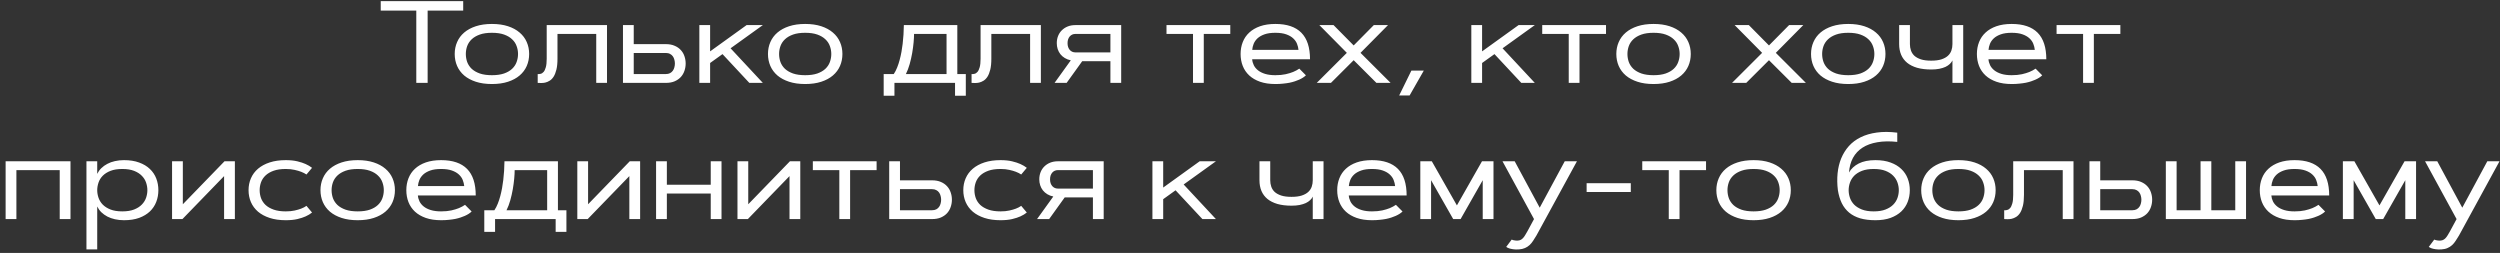 <?xml version="1.0" encoding="UTF-8"?> <svg xmlns="http://www.w3.org/2000/svg" width="257" height="26" viewBox="0 0 257 26" fill="none"><rect x="0" y="0" width="257" height="26" fill="#333333" stroke="none"/> <path d="M47.617 0.119V1.091H43.961V8.521H42.795V1.091H39.139V0.119H47.617ZM50.57 2.462C51.195 2.462 51.746 2.541 52.223 2.697C52.699 2.853 53.098 3.07 53.418 3.347C53.742 3.621 53.986 3.947 54.15 4.326C54.315 4.701 54.397 5.109 54.397 5.55C54.397 5.992 54.315 6.402 54.15 6.781C53.986 7.156 53.742 7.482 53.418 7.759C53.098 8.033 52.699 8.248 52.223 8.404C51.746 8.56 51.195 8.638 50.57 8.638C49.945 8.638 49.395 8.56 48.918 8.404C48.441 8.248 48.041 8.033 47.717 7.759C47.397 7.482 47.154 7.156 46.99 6.781C46.826 6.402 46.744 5.992 46.744 5.55C46.744 5.109 46.826 4.701 46.99 4.326C47.154 3.947 47.397 3.621 47.717 3.347C48.041 3.07 48.441 2.853 48.918 2.697C49.395 2.541 49.945 2.462 50.57 2.462ZM50.57 3.371C50.078 3.371 49.662 3.431 49.322 3.552C48.982 3.673 48.705 3.835 48.49 4.039C48.279 4.238 48.125 4.47 48.027 4.736C47.934 4.998 47.887 5.269 47.887 5.55C47.887 5.835 47.934 6.111 48.027 6.376C48.125 6.638 48.279 6.871 48.49 7.074C48.705 7.273 48.982 7.433 49.322 7.554C49.662 7.671 50.078 7.73 50.57 7.73C51.062 7.73 51.478 7.671 51.818 7.554C52.158 7.433 52.434 7.273 52.645 7.074C52.859 6.871 53.014 6.638 53.107 6.376C53.205 6.111 53.254 5.835 53.254 5.55C53.254 5.269 53.205 4.998 53.107 4.736C53.014 4.47 52.859 4.238 52.645 4.039C52.434 3.835 52.158 3.673 51.818 3.552C51.478 3.431 51.062 3.371 50.57 3.371ZM62.4 2.58V8.521H61.293V3.488H57.309V6.037C57.309 6.486 57.272 6.861 57.197 7.162C57.123 7.462 57.025 7.707 56.904 7.894C56.783 8.078 56.647 8.214 56.494 8.304C56.346 8.394 56.195 8.457 56.043 8.492C55.895 8.523 55.752 8.537 55.615 8.533C55.478 8.529 55.365 8.525 55.275 8.521V7.613C55.369 7.621 55.469 7.613 55.574 7.589C55.684 7.566 55.785 7.501 55.879 7.396C55.973 7.291 56.049 7.132 56.107 6.921C56.17 6.707 56.201 6.412 56.201 6.037V2.58H62.4ZM65.148 2.58V4.537H68.441C68.797 4.537 69.102 4.593 69.356 4.707C69.613 4.816 69.826 4.964 69.994 5.152C70.162 5.335 70.285 5.546 70.363 5.785C70.445 6.023 70.486 6.271 70.486 6.529C70.486 6.787 70.445 7.035 70.363 7.273C70.285 7.511 70.162 7.724 69.994 7.912C69.826 8.095 69.613 8.244 69.356 8.357C69.102 8.466 68.797 8.521 68.441 8.521H64.041V2.58H65.148ZM68.441 7.613C68.617 7.613 68.764 7.582 68.881 7.519C69.002 7.453 69.098 7.369 69.168 7.267C69.242 7.166 69.295 7.05 69.326 6.921C69.361 6.789 69.379 6.658 69.379 6.529C69.379 6.4 69.361 6.271 69.326 6.142C69.295 6.009 69.242 5.892 69.168 5.791C69.098 5.689 69.002 5.607 68.881 5.544C68.764 5.478 68.617 5.445 68.441 5.445H65.148V7.613H68.441ZM73 2.58V5.281L76.75 2.58H78.42L75.103 4.964L78.42 8.521H77.031L74.272 5.562L73 6.476V8.521H71.893V2.58H73ZM82.773 2.462C83.398 2.462 83.949 2.541 84.426 2.697C84.902 2.853 85.301 3.07 85.621 3.347C85.945 3.621 86.189 3.947 86.353 4.326C86.518 4.701 86.6 5.109 86.6 5.55C86.6 5.992 86.518 6.402 86.353 6.781C86.189 7.156 85.945 7.482 85.621 7.759C85.301 8.033 84.902 8.248 84.426 8.404C83.949 8.56 83.398 8.638 82.773 8.638C82.148 8.638 81.598 8.56 81.121 8.404C80.644 8.248 80.244 8.033 79.92 7.759C79.6 7.482 79.357 7.156 79.193 6.781C79.029 6.402 78.947 5.992 78.947 5.55C78.947 5.109 79.029 4.701 79.193 4.326C79.357 3.947 79.6 3.621 79.92 3.347C80.244 3.07 80.644 2.853 81.121 2.697C81.598 2.541 82.148 2.462 82.773 2.462ZM82.773 3.371C82.281 3.371 81.865 3.431 81.525 3.552C81.186 3.673 80.908 3.835 80.693 4.039C80.482 4.238 80.328 4.47 80.231 4.736C80.137 4.998 80.09 5.269 80.09 5.55C80.09 5.835 80.137 6.111 80.231 6.376C80.328 6.638 80.482 6.871 80.693 7.074C80.908 7.273 81.186 7.433 81.525 7.554C81.865 7.671 82.281 7.73 82.773 7.73C83.266 7.73 83.682 7.671 84.022 7.554C84.361 7.433 84.637 7.273 84.848 7.074C85.062 6.871 85.217 6.638 85.311 6.376C85.408 6.111 85.457 5.835 85.457 5.55C85.457 5.269 85.408 4.998 85.311 4.736C85.217 4.47 85.062 4.238 84.848 4.039C84.637 3.835 84.361 3.673 84.022 3.552C83.682 3.431 83.266 3.371 82.773 3.371ZM98.412 7.613H99.285V9.839H98.178V8.521H91.949V9.839H90.842V7.613H91.879C92.012 7.417 92.127 7.195 92.225 6.945C92.326 6.695 92.412 6.435 92.482 6.166C92.557 5.892 92.619 5.615 92.67 5.333C92.721 5.048 92.762 4.773 92.793 4.507C92.867 3.886 92.908 3.244 92.916 2.58H98.412V7.613ZM97.305 7.613V3.488H93.965C93.965 3.73 93.949 4.023 93.918 4.367C93.887 4.71 93.838 5.074 93.772 5.457C93.705 5.835 93.619 6.214 93.514 6.593C93.408 6.968 93.279 7.308 93.127 7.613H97.305ZM107.002 2.58V8.521H105.895V3.488H101.91V6.037C101.91 6.486 101.873 6.861 101.799 7.162C101.725 7.462 101.627 7.707 101.506 7.894C101.385 8.078 101.248 8.214 101.096 8.304C100.947 8.394 100.797 8.457 100.645 8.492C100.496 8.523 100.354 8.537 100.217 8.533C100.08 8.529 99.967 8.525 99.877 8.521V7.613C99.971 7.621 100.07 7.613 100.176 7.589C100.285 7.566 100.387 7.501 100.48 7.396C100.574 7.291 100.65 7.132 100.709 6.921C100.771 6.707 100.803 6.412 100.803 6.037V2.58H107.002ZM114.15 8.521V6.294H111.25L109.65 8.521H108.408L110.078 6.201C109.848 6.154 109.643 6.076 109.463 5.966C109.283 5.857 109.131 5.724 109.006 5.568C108.885 5.412 108.793 5.238 108.73 5.046C108.668 4.851 108.637 4.648 108.637 4.437C108.637 4.171 108.682 3.925 108.771 3.699C108.861 3.472 108.99 3.277 109.158 3.113C109.326 2.945 109.527 2.814 109.762 2.72C109.996 2.626 110.258 2.58 110.547 2.58H115.258V8.521H114.15ZM110.547 3.488C110.434 3.488 110.328 3.509 110.23 3.552C110.133 3.595 110.047 3.658 109.973 3.74C109.902 3.822 109.846 3.921 109.803 4.039C109.764 4.156 109.744 4.289 109.744 4.437C109.744 4.585 109.764 4.718 109.803 4.835C109.846 4.953 109.902 5.052 109.973 5.134C110.047 5.216 110.133 5.279 110.23 5.322C110.328 5.365 110.434 5.386 110.547 5.386H114.15V3.488H110.547ZM119.916 2.58H126.473V3.488H123.748V8.521H122.641V3.488H119.916V2.58ZM134.248 7.742C134.072 7.914 133.838 8.064 133.545 8.193C133.42 8.248 133.277 8.302 133.117 8.357C132.957 8.412 132.775 8.46 132.572 8.503C132.369 8.542 132.146 8.574 131.904 8.597C131.662 8.625 131.396 8.638 131.107 8.638C130.51 8.638 129.986 8.56 129.537 8.404C129.092 8.248 128.721 8.033 128.424 7.759C128.127 7.482 127.904 7.156 127.756 6.781C127.607 6.402 127.533 5.992 127.533 5.55C127.533 5.109 127.607 4.701 127.756 4.326C127.904 3.947 128.127 3.621 128.424 3.347C128.721 3.07 129.092 2.853 129.537 2.697C129.986 2.541 130.51 2.462 131.107 2.462C132.295 2.462 133.186 2.763 133.779 3.365C134.373 3.966 134.67 4.876 134.67 6.095H128.723C128.738 6.306 128.795 6.511 128.893 6.71C128.99 6.906 129.135 7.08 129.326 7.232C129.518 7.384 129.76 7.505 130.053 7.595C130.35 7.685 130.701 7.73 131.107 7.73C131.51 7.73 131.861 7.697 132.162 7.63C132.467 7.56 132.725 7.482 132.936 7.396C133.178 7.294 133.389 7.181 133.568 7.056L134.248 7.742ZM133.486 5.128C133.467 4.921 133.416 4.714 133.334 4.507C133.252 4.296 133.119 4.107 132.936 3.939C132.756 3.771 132.518 3.634 132.221 3.529C131.924 3.423 131.553 3.371 131.107 3.371C130.662 3.371 130.291 3.423 129.994 3.529C129.697 3.634 129.457 3.771 129.273 3.939C129.094 4.107 128.961 4.296 128.875 4.507C128.793 4.714 128.744 4.921 128.729 5.128H133.486ZM139.158 6.189L136.82 8.521H135.361L138.455 5.433L135.631 2.58H137.09L139.158 4.671L141.227 2.58H142.686L139.861 5.433L142.955 8.521H141.496L139.158 6.189ZM145.088 7.261H146.365L144.906 9.816H143.834L145.088 7.261ZM152.359 2.58V5.281L156.109 2.58H157.779L154.463 4.964L157.779 8.521H156.391L153.631 5.562L152.359 6.476V8.521H151.252V2.58H152.359ZM158.541 2.58H165.098V3.488H162.373V8.521H161.266V3.488H158.541V2.58ZM169.984 2.462C170.609 2.462 171.16 2.541 171.637 2.697C172.113 2.853 172.512 3.07 172.832 3.347C173.156 3.621 173.4 3.947 173.564 4.326C173.729 4.701 173.811 5.109 173.811 5.55C173.811 5.992 173.729 6.402 173.564 6.781C173.4 7.156 173.156 7.482 172.832 7.759C172.512 8.033 172.113 8.248 171.637 8.404C171.16 8.56 170.609 8.638 169.984 8.638C169.359 8.638 168.809 8.56 168.332 8.404C167.855 8.248 167.455 8.033 167.131 7.759C166.811 7.482 166.568 7.156 166.404 6.781C166.24 6.402 166.158 5.992 166.158 5.55C166.158 5.109 166.24 4.701 166.404 4.326C166.568 3.947 166.811 3.621 167.131 3.347C167.455 3.07 167.855 2.853 168.332 2.697C168.809 2.541 169.359 2.462 169.984 2.462ZM169.984 3.371C169.492 3.371 169.076 3.431 168.736 3.552C168.396 3.673 168.119 3.835 167.904 4.039C167.693 4.238 167.539 4.47 167.441 4.736C167.348 4.998 167.301 5.269 167.301 5.55C167.301 5.835 167.348 6.111 167.441 6.376C167.539 6.638 167.693 6.871 167.904 7.074C168.119 7.273 168.396 7.433 168.736 7.554C169.076 7.671 169.492 7.73 169.984 7.73C170.477 7.73 170.893 7.671 171.232 7.554C171.572 7.433 171.848 7.273 172.059 7.074C172.273 6.871 172.428 6.638 172.521 6.376C172.619 6.111 172.668 5.835 172.668 5.55C172.668 5.269 172.619 4.998 172.521 4.736C172.428 4.47 172.273 4.238 172.059 4.039C171.848 3.835 171.572 3.673 171.232 3.552C170.893 3.431 170.477 3.371 169.984 3.371ZM181.85 6.189L179.512 8.521H178.053L181.146 5.433L178.322 2.58H179.781L181.85 4.671L183.918 2.58H185.377L182.553 5.433L185.646 8.521H184.188L181.85 6.189ZM190 2.462C190.625 2.462 191.176 2.541 191.652 2.697C192.129 2.853 192.527 3.07 192.848 3.347C193.172 3.621 193.416 3.947 193.58 4.326C193.744 4.701 193.826 5.109 193.826 5.55C193.826 5.992 193.744 6.402 193.58 6.781C193.416 7.156 193.172 7.482 192.848 7.759C192.527 8.033 192.129 8.248 191.652 8.404C191.176 8.56 190.625 8.638 190 8.638C189.375 8.638 188.824 8.56 188.348 8.404C187.871 8.248 187.471 8.033 187.146 7.759C186.826 7.482 186.584 7.156 186.42 6.781C186.256 6.402 186.174 5.992 186.174 5.55C186.174 5.109 186.256 4.701 186.42 4.326C186.584 3.947 186.826 3.621 187.146 3.347C187.471 3.07 187.871 2.853 188.348 2.697C188.824 2.541 189.375 2.462 190 2.462ZM190 3.371C189.508 3.371 189.092 3.431 188.752 3.552C188.412 3.673 188.135 3.835 187.92 4.039C187.709 4.238 187.555 4.47 187.457 4.736C187.363 4.998 187.316 5.269 187.316 5.55C187.316 5.835 187.363 6.111 187.457 6.376C187.555 6.638 187.709 6.871 187.92 7.074C188.135 7.273 188.412 7.433 188.752 7.554C189.092 7.671 189.508 7.73 190 7.73C190.492 7.73 190.908 7.671 191.248 7.554C191.588 7.433 191.863 7.273 192.074 7.074C192.289 6.871 192.443 6.638 192.537 6.376C192.635 6.111 192.684 5.835 192.684 5.55C192.684 5.269 192.635 4.998 192.537 4.736C192.443 4.47 192.289 4.238 192.074 4.039C191.863 3.835 191.588 3.673 191.248 3.552C190.908 3.431 190.492 3.371 190 3.371ZM201.818 8.521H200.711V6.212C200.652 6.341 200.562 6.462 200.441 6.576C200.324 6.689 200.176 6.789 199.996 6.875C199.816 6.957 199.604 7.023 199.357 7.074C199.115 7.121 198.838 7.144 198.525 7.144C197.975 7.144 197.492 7.085 197.078 6.968C196.668 6.847 196.326 6.675 196.053 6.453C195.779 6.226 195.574 5.953 195.438 5.632C195.301 5.308 195.232 4.941 195.232 4.531V2.58H196.34V4.531C196.34 4.761 196.375 4.98 196.445 5.187C196.516 5.394 196.633 5.576 196.797 5.732C196.965 5.884 197.189 6.007 197.471 6.101C197.752 6.191 198.104 6.236 198.525 6.236C198.947 6.236 199.299 6.191 199.58 6.101C199.861 6.007 200.084 5.884 200.248 5.732C200.416 5.576 200.535 5.394 200.605 5.187C200.676 4.98 200.711 4.761 200.711 4.531V2.58H201.818V8.521ZM209.939 7.742C209.764 7.914 209.529 8.064 209.236 8.193C209.111 8.248 208.969 8.302 208.809 8.357C208.648 8.412 208.467 8.46 208.264 8.503C208.061 8.542 207.838 8.574 207.596 8.597C207.354 8.625 207.088 8.638 206.799 8.638C206.201 8.638 205.678 8.56 205.229 8.404C204.783 8.248 204.412 8.033 204.115 7.759C203.818 7.482 203.596 7.156 203.447 6.781C203.299 6.402 203.225 5.992 203.225 5.55C203.225 5.109 203.299 4.701 203.447 4.326C203.596 3.947 203.818 3.621 204.115 3.347C204.412 3.07 204.783 2.853 205.229 2.697C205.678 2.541 206.201 2.462 206.799 2.462C207.986 2.462 208.877 2.763 209.471 3.365C210.064 3.966 210.361 4.876 210.361 6.095H204.414C204.43 6.306 204.486 6.511 204.584 6.71C204.682 6.906 204.826 7.08 205.018 7.232C205.209 7.384 205.451 7.505 205.744 7.595C206.041 7.685 206.393 7.73 206.799 7.73C207.201 7.73 207.553 7.697 207.854 7.63C208.158 7.56 208.416 7.482 208.627 7.396C208.869 7.294 209.08 7.181 209.26 7.056L209.939 7.742ZM209.178 5.128C209.158 4.921 209.107 4.714 209.025 4.507C208.943 4.296 208.811 4.107 208.627 3.939C208.447 3.771 208.209 3.634 207.912 3.529C207.615 3.423 207.244 3.371 206.799 3.371C206.354 3.371 205.982 3.423 205.686 3.529C205.389 3.634 205.148 3.771 204.965 3.939C204.785 4.107 204.652 4.296 204.566 4.507C204.484 4.714 204.436 4.921 204.42 5.128H209.178ZM211.416 2.58H217.973V3.488H215.248V8.521H214.141V3.488H211.416V2.58ZM7.246 16.58V22.521H6.139V17.488H1.686V22.521H0.578V16.58H7.246ZM9.994 16.58V17.875C10.1 17.656 10.24 17.46 10.416 17.289C10.596 17.113 10.803 16.964 11.037 16.843C11.271 16.718 11.531 16.625 11.816 16.562C12.105 16.496 12.416 16.462 12.748 16.462C13.346 16.462 13.865 16.544 14.307 16.709C14.748 16.869 15.115 17.089 15.408 17.371C15.701 17.648 15.92 17.974 16.064 18.349C16.209 18.724 16.281 19.125 16.281 19.55C16.281 19.976 16.209 20.377 16.064 20.752C15.92 21.127 15.701 21.455 15.408 21.736C15.115 22.013 14.748 22.234 14.307 22.398C13.865 22.558 13.346 22.638 12.748 22.638C12.416 22.638 12.105 22.605 11.816 22.539C11.531 22.476 11.271 22.384 11.037 22.263C10.803 22.138 10.596 21.99 10.416 21.818C10.24 21.642 10.1 21.445 9.994 21.226V25.638H8.887V16.58H9.994ZM12.572 21.73C13.053 21.73 13.457 21.666 13.785 21.537C14.113 21.408 14.377 21.24 14.576 21.033C14.779 20.826 14.926 20.593 15.016 20.335C15.105 20.074 15.15 19.812 15.15 19.55C15.15 19.289 15.105 19.027 15.016 18.765C14.926 18.503 14.779 18.271 14.576 18.068C14.377 17.861 14.113 17.693 13.785 17.564C13.457 17.435 13.053 17.371 12.572 17.371C12.092 17.371 11.688 17.435 11.359 17.564C11.031 17.693 10.766 17.861 10.562 18.068C10.363 18.271 10.219 18.503 10.129 18.765C10.039 19.027 9.994 19.289 9.994 19.55C9.994 19.812 10.039 20.074 10.129 20.335C10.219 20.593 10.363 20.826 10.562 21.033C10.766 21.24 11.031 21.408 11.359 21.537C11.688 21.666 12.092 21.73 12.572 21.73ZM24.145 22.521H23.037V18.103L18.754 22.521H17.688V16.58H18.795V20.998L23.078 16.58H24.145V22.521ZM26.693 19.55C26.693 19.831 26.74 20.105 26.834 20.371C26.932 20.632 27.086 20.865 27.297 21.068C27.512 21.267 27.789 21.427 28.129 21.548C28.469 21.669 28.885 21.73 29.377 21.73C29.721 21.73 30.023 21.701 30.285 21.642C30.547 21.584 30.77 21.519 30.953 21.449C31.168 21.367 31.352 21.271 31.504 21.162L32.078 21.847C31.898 21.996 31.678 22.128 31.416 22.246C31.193 22.347 30.912 22.439 30.572 22.521C30.236 22.599 29.838 22.638 29.377 22.638C28.752 22.638 28.201 22.56 27.725 22.404C27.248 22.248 26.848 22.033 26.523 21.759C26.203 21.482 25.961 21.156 25.797 20.781C25.633 20.402 25.551 19.992 25.551 19.55C25.551 19.109 25.633 18.701 25.797 18.326C25.961 17.947 26.203 17.621 26.523 17.347C26.848 17.07 27.248 16.853 27.725 16.697C28.201 16.541 28.752 16.462 29.377 16.462C29.838 16.462 30.236 16.503 30.572 16.585C30.912 16.668 31.193 16.759 31.416 16.861C31.678 16.978 31.898 17.109 32.078 17.253L31.504 17.939C31.352 17.834 31.168 17.74 30.953 17.658C30.77 17.587 30.547 17.523 30.285 17.464C30.023 17.402 29.721 17.371 29.377 17.371C28.885 17.371 28.469 17.431 28.129 17.552C27.789 17.673 27.512 17.835 27.297 18.039C27.086 18.238 26.932 18.47 26.834 18.736C26.74 18.998 26.693 19.269 26.693 19.55ZM36.772 16.462C37.397 16.462 37.947 16.541 38.424 16.697C38.9 16.853 39.299 17.07 39.619 17.347C39.943 17.621 40.188 17.947 40.352 18.326C40.516 18.701 40.598 19.109 40.598 19.55C40.598 19.992 40.516 20.402 40.352 20.781C40.188 21.156 39.943 21.482 39.619 21.759C39.299 22.033 38.9 22.248 38.424 22.404C37.947 22.56 37.397 22.638 36.772 22.638C36.147 22.638 35.596 22.56 35.119 22.404C34.643 22.248 34.242 22.033 33.918 21.759C33.598 21.482 33.355 21.156 33.191 20.781C33.027 20.402 32.945 19.992 32.945 19.55C32.945 19.109 33.027 18.701 33.191 18.326C33.355 17.947 33.598 17.621 33.918 17.347C34.242 17.07 34.643 16.853 35.119 16.697C35.596 16.541 36.147 16.462 36.772 16.462ZM36.772 17.371C36.279 17.371 35.863 17.431 35.523 17.552C35.184 17.673 34.906 17.835 34.691 18.039C34.48 18.238 34.326 18.47 34.228 18.736C34.135 18.998 34.088 19.269 34.088 19.55C34.088 19.835 34.135 20.111 34.228 20.377C34.326 20.638 34.48 20.871 34.691 21.074C34.906 21.273 35.184 21.433 35.523 21.554C35.863 21.671 36.279 21.73 36.772 21.73C37.264 21.73 37.68 21.671 38.02 21.554C38.359 21.433 38.635 21.273 38.846 21.074C39.06 20.871 39.215 20.638 39.309 20.377C39.406 20.111 39.455 19.835 39.455 19.55C39.455 19.269 39.406 18.998 39.309 18.736C39.215 18.47 39.06 18.238 38.846 18.039C38.635 17.835 38.359 17.673 38.02 17.552C37.68 17.431 37.264 17.371 36.772 17.371ZM48.484 21.742C48.309 21.914 48.074 22.064 47.781 22.193C47.656 22.248 47.514 22.302 47.353 22.357C47.193 22.412 47.012 22.46 46.809 22.503C46.605 22.543 46.383 22.574 46.141 22.597C45.898 22.625 45.633 22.638 45.344 22.638C44.746 22.638 44.223 22.56 43.773 22.404C43.328 22.248 42.957 22.033 42.66 21.759C42.363 21.482 42.141 21.156 41.992 20.781C41.844 20.402 41.77 19.992 41.77 19.55C41.77 19.109 41.844 18.701 41.992 18.326C42.141 17.947 42.363 17.621 42.66 17.347C42.957 17.07 43.328 16.853 43.773 16.697C44.223 16.541 44.746 16.462 45.344 16.462C46.531 16.462 47.422 16.763 48.016 17.365C48.609 17.966 48.906 18.877 48.906 20.095H42.959C42.975 20.306 43.031 20.511 43.129 20.71C43.227 20.906 43.371 21.08 43.562 21.232C43.754 21.384 43.996 21.505 44.289 21.595C44.586 21.685 44.938 21.73 45.344 21.73C45.746 21.73 46.098 21.697 46.398 21.63C46.703 21.56 46.961 21.482 47.172 21.396C47.414 21.294 47.625 21.181 47.805 21.056L48.484 21.742ZM47.723 19.128C47.703 18.921 47.652 18.714 47.57 18.507C47.488 18.296 47.355 18.107 47.172 17.939C46.992 17.771 46.754 17.634 46.457 17.529C46.16 17.423 45.789 17.371 45.344 17.371C44.898 17.371 44.527 17.423 44.23 17.529C43.934 17.634 43.693 17.771 43.51 17.939C43.33 18.107 43.197 18.296 43.111 18.507C43.029 18.714 42.98 18.921 42.965 19.128H47.723ZM57.355 21.613H58.228V23.839H57.121V22.521H50.893V23.839H49.785V21.613H50.822C50.955 21.418 51.07 21.195 51.168 20.945C51.27 20.695 51.355 20.435 51.426 20.166C51.5 19.892 51.562 19.615 51.613 19.334C51.664 19.048 51.705 18.773 51.736 18.507C51.81 17.886 51.852 17.244 51.859 16.58H57.355V21.613ZM56.248 21.613V17.488H52.908C52.908 17.73 52.893 18.023 52.861 18.367C52.83 18.71 52.781 19.074 52.715 19.456C52.648 19.835 52.562 20.214 52.457 20.593C52.352 20.968 52.223 21.308 52.07 21.613H56.248ZM65.805 22.521H64.697V18.103L60.414 22.521H59.348V16.58H60.455V20.998L64.738 16.58H65.805V22.521ZM73.064 16.58H74.172V22.521H73.064V19.896H68.553V22.521H67.445V16.58H68.553V18.988H73.064V16.58ZM82.269 22.521H81.162V18.103L76.879 22.521H75.812V16.58H76.92V20.998L81.203 16.58H82.269V22.521ZM83.559 16.58H90.115V17.488H87.391V22.521H86.283V17.488H83.559V16.58ZM92.518 16.58V18.537H95.811C96.166 18.537 96.471 18.593 96.725 18.706C96.982 18.816 97.195 18.964 97.363 19.152C97.531 19.335 97.654 19.546 97.732 19.785C97.814 20.023 97.856 20.271 97.856 20.529C97.856 20.787 97.814 21.035 97.732 21.273C97.654 21.511 97.531 21.724 97.363 21.912C97.195 22.095 96.982 22.244 96.725 22.357C96.471 22.466 96.166 22.521 95.811 22.521H91.41V16.58H92.518ZM95.811 21.613C95.986 21.613 96.133 21.581 96.25 21.519C96.371 21.453 96.467 21.369 96.537 21.267C96.611 21.166 96.664 21.05 96.695 20.921C96.731 20.789 96.748 20.658 96.748 20.529C96.748 20.4 96.731 20.271 96.695 20.142C96.664 20.009 96.611 19.892 96.537 19.791C96.467 19.689 96.371 19.607 96.25 19.544C96.133 19.478 95.986 19.445 95.811 19.445H92.518V21.613H95.811ZM100.17 19.55C100.17 19.831 100.217 20.105 100.311 20.371C100.408 20.632 100.562 20.865 100.773 21.068C100.988 21.267 101.266 21.427 101.605 21.548C101.945 21.669 102.361 21.73 102.854 21.73C103.197 21.73 103.5 21.701 103.762 21.642C104.023 21.584 104.246 21.519 104.43 21.449C104.645 21.367 104.828 21.271 104.98 21.162L105.555 21.847C105.375 21.996 105.154 22.128 104.893 22.246C104.67 22.347 104.389 22.439 104.049 22.521C103.713 22.599 103.314 22.638 102.854 22.638C102.229 22.638 101.678 22.56 101.201 22.404C100.725 22.248 100.324 22.033 100 21.759C99.68 21.482 99.438 21.156 99.273 20.781C99.109 20.402 99.027 19.992 99.027 19.55C99.027 19.109 99.109 18.701 99.273 18.326C99.438 17.947 99.68 17.621 100 17.347C100.324 17.07 100.725 16.853 101.201 16.697C101.678 16.541 102.229 16.462 102.854 16.462C103.314 16.462 103.713 16.503 104.049 16.585C104.389 16.668 104.67 16.759 104.893 16.861C105.154 16.978 105.375 17.109 105.555 17.253L104.98 17.939C104.828 17.834 104.645 17.74 104.43 17.658C104.246 17.587 104.023 17.523 103.762 17.464C103.5 17.402 103.197 17.371 102.854 17.371C102.361 17.371 101.945 17.431 101.605 17.552C101.266 17.673 100.988 17.835 100.773 18.039C100.562 18.238 100.408 18.47 100.311 18.736C100.217 18.998 100.17 19.269 100.17 19.55ZM112.352 22.521V20.294H109.451L107.852 22.521H106.609L108.279 20.201C108.049 20.154 107.844 20.076 107.664 19.966C107.484 19.857 107.332 19.724 107.207 19.568C107.086 19.412 106.994 19.238 106.932 19.046C106.869 18.851 106.838 18.648 106.838 18.437C106.838 18.171 106.883 17.925 106.973 17.699C107.062 17.472 107.191 17.277 107.359 17.113C107.527 16.945 107.729 16.814 107.963 16.72C108.197 16.627 108.459 16.58 108.748 16.58H113.459V22.521H112.352ZM108.748 17.488C108.635 17.488 108.529 17.509 108.432 17.552C108.334 17.595 108.248 17.658 108.174 17.74C108.104 17.822 108.047 17.921 108.004 18.039C107.965 18.156 107.945 18.289 107.945 18.437C107.945 18.585 107.965 18.718 108.004 18.835C108.047 18.953 108.104 19.052 108.174 19.134C108.248 19.216 108.334 19.279 108.432 19.322C108.529 19.365 108.635 19.386 108.748 19.386H112.352V17.488H108.748ZM119.576 16.58V19.281L123.326 16.58H124.996L121.68 18.964L124.996 22.521H123.607L120.848 19.562L119.576 20.476V22.521H118.469V16.58H119.576ZM136.059 22.521H134.951V20.212C134.893 20.341 134.803 20.462 134.682 20.576C134.564 20.689 134.416 20.789 134.236 20.875C134.057 20.956 133.844 21.023 133.598 21.074C133.355 21.121 133.078 21.144 132.766 21.144C132.215 21.144 131.732 21.085 131.318 20.968C130.908 20.847 130.566 20.675 130.293 20.453C130.02 20.226 129.814 19.953 129.678 19.632C129.541 19.308 129.473 18.941 129.473 18.531V16.58H130.58V18.531C130.58 18.761 130.615 18.98 130.686 19.187C130.756 19.394 130.873 19.576 131.037 19.732C131.205 19.884 131.43 20.007 131.711 20.101C131.992 20.191 132.344 20.236 132.766 20.236C133.188 20.236 133.539 20.191 133.82 20.101C134.102 20.007 134.324 19.884 134.488 19.732C134.656 19.576 134.775 19.394 134.846 19.187C134.916 18.98 134.951 18.761 134.951 18.531V16.58H136.059V22.521ZM144.18 21.742C144.004 21.914 143.77 22.064 143.477 22.193C143.352 22.248 143.209 22.302 143.049 22.357C142.889 22.412 142.707 22.46 142.504 22.503C142.301 22.543 142.078 22.574 141.836 22.597C141.594 22.625 141.328 22.638 141.039 22.638C140.441 22.638 139.918 22.56 139.469 22.404C139.023 22.248 138.652 22.033 138.355 21.759C138.059 21.482 137.836 21.156 137.688 20.781C137.539 20.402 137.465 19.992 137.465 19.55C137.465 19.109 137.539 18.701 137.688 18.326C137.836 17.947 138.059 17.621 138.355 17.347C138.652 17.07 139.023 16.853 139.469 16.697C139.918 16.541 140.441 16.462 141.039 16.462C142.227 16.462 143.117 16.763 143.711 17.365C144.305 17.966 144.602 18.877 144.602 20.095H138.654C138.67 20.306 138.727 20.511 138.824 20.71C138.922 20.906 139.066 21.08 139.258 21.232C139.449 21.384 139.691 21.505 139.984 21.595C140.281 21.685 140.633 21.73 141.039 21.73C141.441 21.73 141.793 21.697 142.094 21.63C142.398 21.56 142.656 21.482 142.867 21.396C143.109 21.294 143.32 21.181 143.5 21.056L144.18 21.742ZM143.418 19.128C143.398 18.921 143.348 18.714 143.266 18.507C143.184 18.296 143.051 18.107 142.867 17.939C142.688 17.771 142.449 17.634 142.152 17.529C141.855 17.423 141.484 17.371 141.039 17.371C140.594 17.371 140.223 17.423 139.926 17.529C139.629 17.634 139.389 17.771 139.205 17.939C139.025 18.107 138.893 18.296 138.807 18.507C138.725 18.714 138.676 18.921 138.66 19.128H143.418ZM149.77 21.115L152.348 16.58H153.531V22.521H152.424V18.525L150.15 22.521H149.389L147.115 18.525V22.521H146.008V16.58H147.191L149.77 21.115ZM157.949 24.203C157.832 24.402 157.717 24.585 157.604 24.753C157.494 24.925 157.371 25.074 157.234 25.199C157.098 25.324 156.941 25.423 156.766 25.498C156.594 25.576 156.387 25.623 156.145 25.638C155.91 25.654 155.711 25.648 155.547 25.621C155.383 25.597 155.248 25.568 155.143 25.533C155.018 25.49 154.916 25.439 154.838 25.38L155.4 24.63C155.447 24.654 155.504 24.673 155.57 24.689C155.625 24.705 155.693 24.716 155.775 24.724C155.857 24.736 155.951 24.738 156.057 24.73C156.166 24.722 156.262 24.695 156.344 24.648C156.426 24.605 156.502 24.544 156.572 24.466C156.646 24.388 156.717 24.293 156.783 24.179C156.854 24.066 156.93 23.935 157.012 23.787L157.697 22.521L154.457 16.58H155.711L158.283 21.349L160.855 16.58H162.109L157.949 24.203ZM163.105 18.83H167.646V19.738H163.105V18.83ZM168.824 16.58H175.381V17.488H172.656V22.521H171.549V17.488H168.824V16.58ZM180.268 16.462C180.893 16.462 181.443 16.541 181.92 16.697C182.396 16.853 182.795 17.07 183.115 17.347C183.439 17.621 183.684 17.947 183.848 18.326C184.012 18.701 184.094 19.109 184.094 19.55C184.094 19.992 184.012 20.402 183.848 20.781C183.684 21.156 183.439 21.482 183.115 21.759C182.795 22.033 182.396 22.248 181.92 22.404C181.443 22.56 180.893 22.638 180.268 22.638C179.643 22.638 179.092 22.56 178.615 22.404C178.139 22.248 177.738 22.033 177.414 21.759C177.094 21.482 176.852 21.156 176.688 20.781C176.523 20.402 176.441 19.992 176.441 19.55C176.441 19.109 176.523 18.701 176.688 18.326C176.852 17.947 177.094 17.621 177.414 17.347C177.738 17.07 178.139 16.853 178.615 16.697C179.092 16.541 179.643 16.462 180.268 16.462ZM180.268 17.371C179.775 17.371 179.359 17.431 179.02 17.552C178.68 17.673 178.402 17.835 178.188 18.039C177.977 18.238 177.822 18.47 177.725 18.736C177.631 18.998 177.584 19.269 177.584 19.55C177.584 19.835 177.631 20.111 177.725 20.377C177.822 20.638 177.977 20.871 178.188 21.074C178.402 21.273 178.68 21.433 179.02 21.554C179.359 21.671 179.775 21.73 180.268 21.73C180.76 21.73 181.176 21.671 181.516 21.554C181.855 21.433 182.131 21.273 182.342 21.074C182.557 20.871 182.711 20.638 182.805 20.377C182.902 20.111 182.951 19.835 182.951 19.55C182.951 19.269 182.902 18.998 182.805 18.736C182.711 18.47 182.557 18.238 182.342 18.039C182.131 17.835 181.855 17.673 181.516 17.552C181.176 17.431 180.76 17.371 180.268 17.371ZM190.076 17.734C190.299 17.343 190.633 17.035 191.078 16.808C191.527 16.578 192.1 16.462 192.795 16.462C193.393 16.462 193.912 16.544 194.354 16.709C194.795 16.869 195.162 17.089 195.455 17.371C195.748 17.648 195.967 17.974 196.111 18.349C196.256 18.724 196.328 19.125 196.328 19.55C196.328 19.976 196.256 20.377 196.111 20.752C195.967 21.127 195.748 21.455 195.455 21.736C195.162 22.013 194.795 22.234 194.354 22.398C193.912 22.558 193.393 22.638 192.795 22.638C192.201 22.638 191.68 22.574 191.23 22.445C190.785 22.312 190.406 22.117 190.094 21.859C189.781 21.597 189.529 21.275 189.338 20.892C189.15 20.505 189.016 20.058 188.934 19.55C188.859 18.949 188.85 18.373 188.904 17.822C188.959 17.267 189.082 16.755 189.273 16.287C189.469 15.814 189.73 15.392 190.059 15.021C190.391 14.65 190.795 14.347 191.271 14.113C191.752 13.874 192.305 13.712 192.93 13.627C193.555 13.537 194.258 13.54 195.039 13.638V14.587C194.27 14.505 193.586 14.517 192.988 14.623C192.391 14.724 191.883 14.91 191.465 15.179C191.047 15.449 190.721 15.798 190.486 16.228C190.256 16.658 190.119 17.16 190.076 17.734ZM192.619 17.371C192.139 17.371 191.734 17.435 191.406 17.564C191.078 17.693 190.812 17.861 190.609 18.068C190.41 18.275 190.266 18.509 190.176 18.771C190.086 19.029 190.041 19.289 190.041 19.55C190.041 19.816 190.086 20.08 190.176 20.341C190.266 20.599 190.41 20.831 190.609 21.039C190.812 21.242 191.078 21.408 191.406 21.537C191.734 21.666 192.139 21.73 192.619 21.73C193.1 21.73 193.504 21.666 193.832 21.537C194.16 21.408 194.424 21.242 194.623 21.039C194.826 20.831 194.973 20.599 195.062 20.341C195.152 20.08 195.197 19.816 195.197 19.55C195.197 19.289 195.152 19.029 195.062 18.771C194.973 18.509 194.826 18.275 194.623 18.068C194.424 17.861 194.16 17.693 193.832 17.564C193.504 17.435 193.1 17.371 192.619 17.371ZM201.326 16.462C201.951 16.462 202.502 16.541 202.979 16.697C203.455 16.853 203.854 17.07 204.174 17.347C204.498 17.621 204.742 17.947 204.906 18.326C205.07 18.701 205.152 19.109 205.152 19.55C205.152 19.992 205.07 20.402 204.906 20.781C204.742 21.156 204.498 21.482 204.174 21.759C203.854 22.033 203.455 22.248 202.979 22.404C202.502 22.56 201.951 22.638 201.326 22.638C200.701 22.638 200.15 22.56 199.674 22.404C199.197 22.248 198.797 22.033 198.473 21.759C198.152 21.482 197.91 21.156 197.746 20.781C197.582 20.402 197.5 19.992 197.5 19.55C197.5 19.109 197.582 18.701 197.746 18.326C197.91 17.947 198.152 17.621 198.473 17.347C198.797 17.07 199.197 16.853 199.674 16.697C200.15 16.541 200.701 16.462 201.326 16.462ZM201.326 17.371C200.834 17.371 200.418 17.431 200.078 17.552C199.738 17.673 199.461 17.835 199.246 18.039C199.035 18.238 198.881 18.47 198.783 18.736C198.689 18.998 198.643 19.269 198.643 19.55C198.643 19.835 198.689 20.111 198.783 20.377C198.881 20.638 199.035 20.871 199.246 21.074C199.461 21.273 199.738 21.433 200.078 21.554C200.418 21.671 200.834 21.73 201.326 21.73C201.818 21.73 202.234 21.671 202.574 21.554C202.914 21.433 203.189 21.273 203.4 21.074C203.615 20.871 203.77 20.638 203.863 20.377C203.961 20.111 204.01 19.835 204.01 19.55C204.01 19.269 203.961 18.998 203.863 18.736C203.77 18.47 203.615 18.238 203.4 18.039C203.189 17.835 202.914 17.673 202.574 17.552C202.234 17.431 201.818 17.371 201.326 17.371ZM213.156 16.58V22.521H212.049V17.488H208.064V20.037C208.064 20.486 208.027 20.861 207.953 21.162C207.879 21.462 207.781 21.706 207.66 21.894C207.539 22.078 207.402 22.214 207.25 22.304C207.102 22.394 206.951 22.456 206.799 22.492C206.65 22.523 206.508 22.537 206.371 22.533C206.234 22.529 206.121 22.525 206.031 22.521V21.613C206.125 21.621 206.225 21.613 206.33 21.589C206.439 21.566 206.541 21.502 206.635 21.396C206.729 21.291 206.805 21.132 206.863 20.921C206.926 20.706 206.957 20.412 206.957 20.037V16.58H213.156ZM215.904 16.58V18.537H219.197C219.553 18.537 219.857 18.593 220.111 18.706C220.369 18.816 220.582 18.964 220.75 19.152C220.918 19.335 221.041 19.546 221.119 19.785C221.201 20.023 221.242 20.271 221.242 20.529C221.242 20.787 221.201 21.035 221.119 21.273C221.041 21.511 220.918 21.724 220.75 21.912C220.582 22.095 220.369 22.244 220.111 22.357C219.857 22.466 219.553 22.521 219.197 22.521H214.797V16.58H215.904ZM219.197 21.613C219.373 21.613 219.52 21.581 219.637 21.519C219.758 21.453 219.854 21.369 219.924 21.267C219.998 21.166 220.051 21.05 220.082 20.921C220.117 20.789 220.135 20.658 220.135 20.529C220.135 20.4 220.117 20.271 220.082 20.142C220.051 20.009 219.998 19.892 219.924 19.791C219.854 19.689 219.758 19.607 219.637 19.544C219.52 19.478 219.373 19.445 219.197 19.445H215.904V21.613H219.197ZM222.648 22.521V16.58H223.756V21.613H226.217V16.58H227.324V21.613H229.785V16.58H230.893V22.521H222.648ZM239.02 21.742C238.844 21.914 238.609 22.064 238.316 22.193C238.191 22.248 238.049 22.302 237.889 22.357C237.729 22.412 237.547 22.46 237.344 22.503C237.141 22.543 236.918 22.574 236.676 22.597C236.434 22.625 236.168 22.638 235.879 22.638C235.281 22.638 234.758 22.56 234.309 22.404C233.863 22.248 233.492 22.033 233.195 21.759C232.898 21.482 232.676 21.156 232.527 20.781C232.379 20.402 232.305 19.992 232.305 19.55C232.305 19.109 232.379 18.701 232.527 18.326C232.676 17.947 232.898 17.621 233.195 17.347C233.492 17.07 233.863 16.853 234.309 16.697C234.758 16.541 235.281 16.462 235.879 16.462C237.066 16.462 237.957 16.763 238.551 17.365C239.145 17.966 239.441 18.877 239.441 20.095H233.494C233.51 20.306 233.566 20.511 233.664 20.71C233.762 20.906 233.906 21.08 234.098 21.232C234.289 21.384 234.531 21.505 234.824 21.595C235.121 21.685 235.473 21.73 235.879 21.73C236.281 21.73 236.633 21.697 236.934 21.63C237.238 21.56 237.496 21.482 237.707 21.396C237.949 21.294 238.16 21.181 238.34 21.056L239.02 21.742ZM238.258 19.128C238.238 18.921 238.188 18.714 238.105 18.507C238.023 18.296 237.891 18.107 237.707 17.939C237.527 17.771 237.289 17.634 236.992 17.529C236.695 17.423 236.324 17.371 235.879 17.371C235.434 17.371 235.062 17.423 234.766 17.529C234.469 17.634 234.229 17.771 234.045 17.939C233.865 18.107 233.732 18.296 233.646 18.507C233.564 18.714 233.516 18.921 233.5 19.128H238.258ZM244.609 21.115L247.188 16.58H248.371V22.521H247.264V18.525L244.99 22.521H244.229L241.955 18.525V22.521H240.848V16.58H242.031L244.609 21.115ZM252.789 24.203C252.672 24.402 252.557 24.585 252.443 24.753C252.334 24.925 252.211 25.074 252.074 25.199C251.938 25.324 251.781 25.423 251.605 25.498C251.434 25.576 251.227 25.623 250.984 25.638C250.75 25.654 250.551 25.648 250.387 25.621C250.223 25.597 250.088 25.568 249.982 25.533C249.857 25.49 249.756 25.439 249.678 25.38L250.24 24.63C250.287 24.654 250.344 24.673 250.41 24.689C250.465 24.705 250.533 24.716 250.615 24.724C250.697 24.736 250.791 24.738 250.896 24.73C251.006 24.722 251.102 24.695 251.184 24.648C251.266 24.605 251.342 24.544 251.412 24.466C251.486 24.388 251.557 24.293 251.623 24.179C251.693 24.066 251.77 23.935 251.852 23.787L252.537 22.521L249.297 16.58H250.551L253.123 21.349L255.695 16.58H256.949L252.789 24.203Z" fill="white"></path> </svg> 